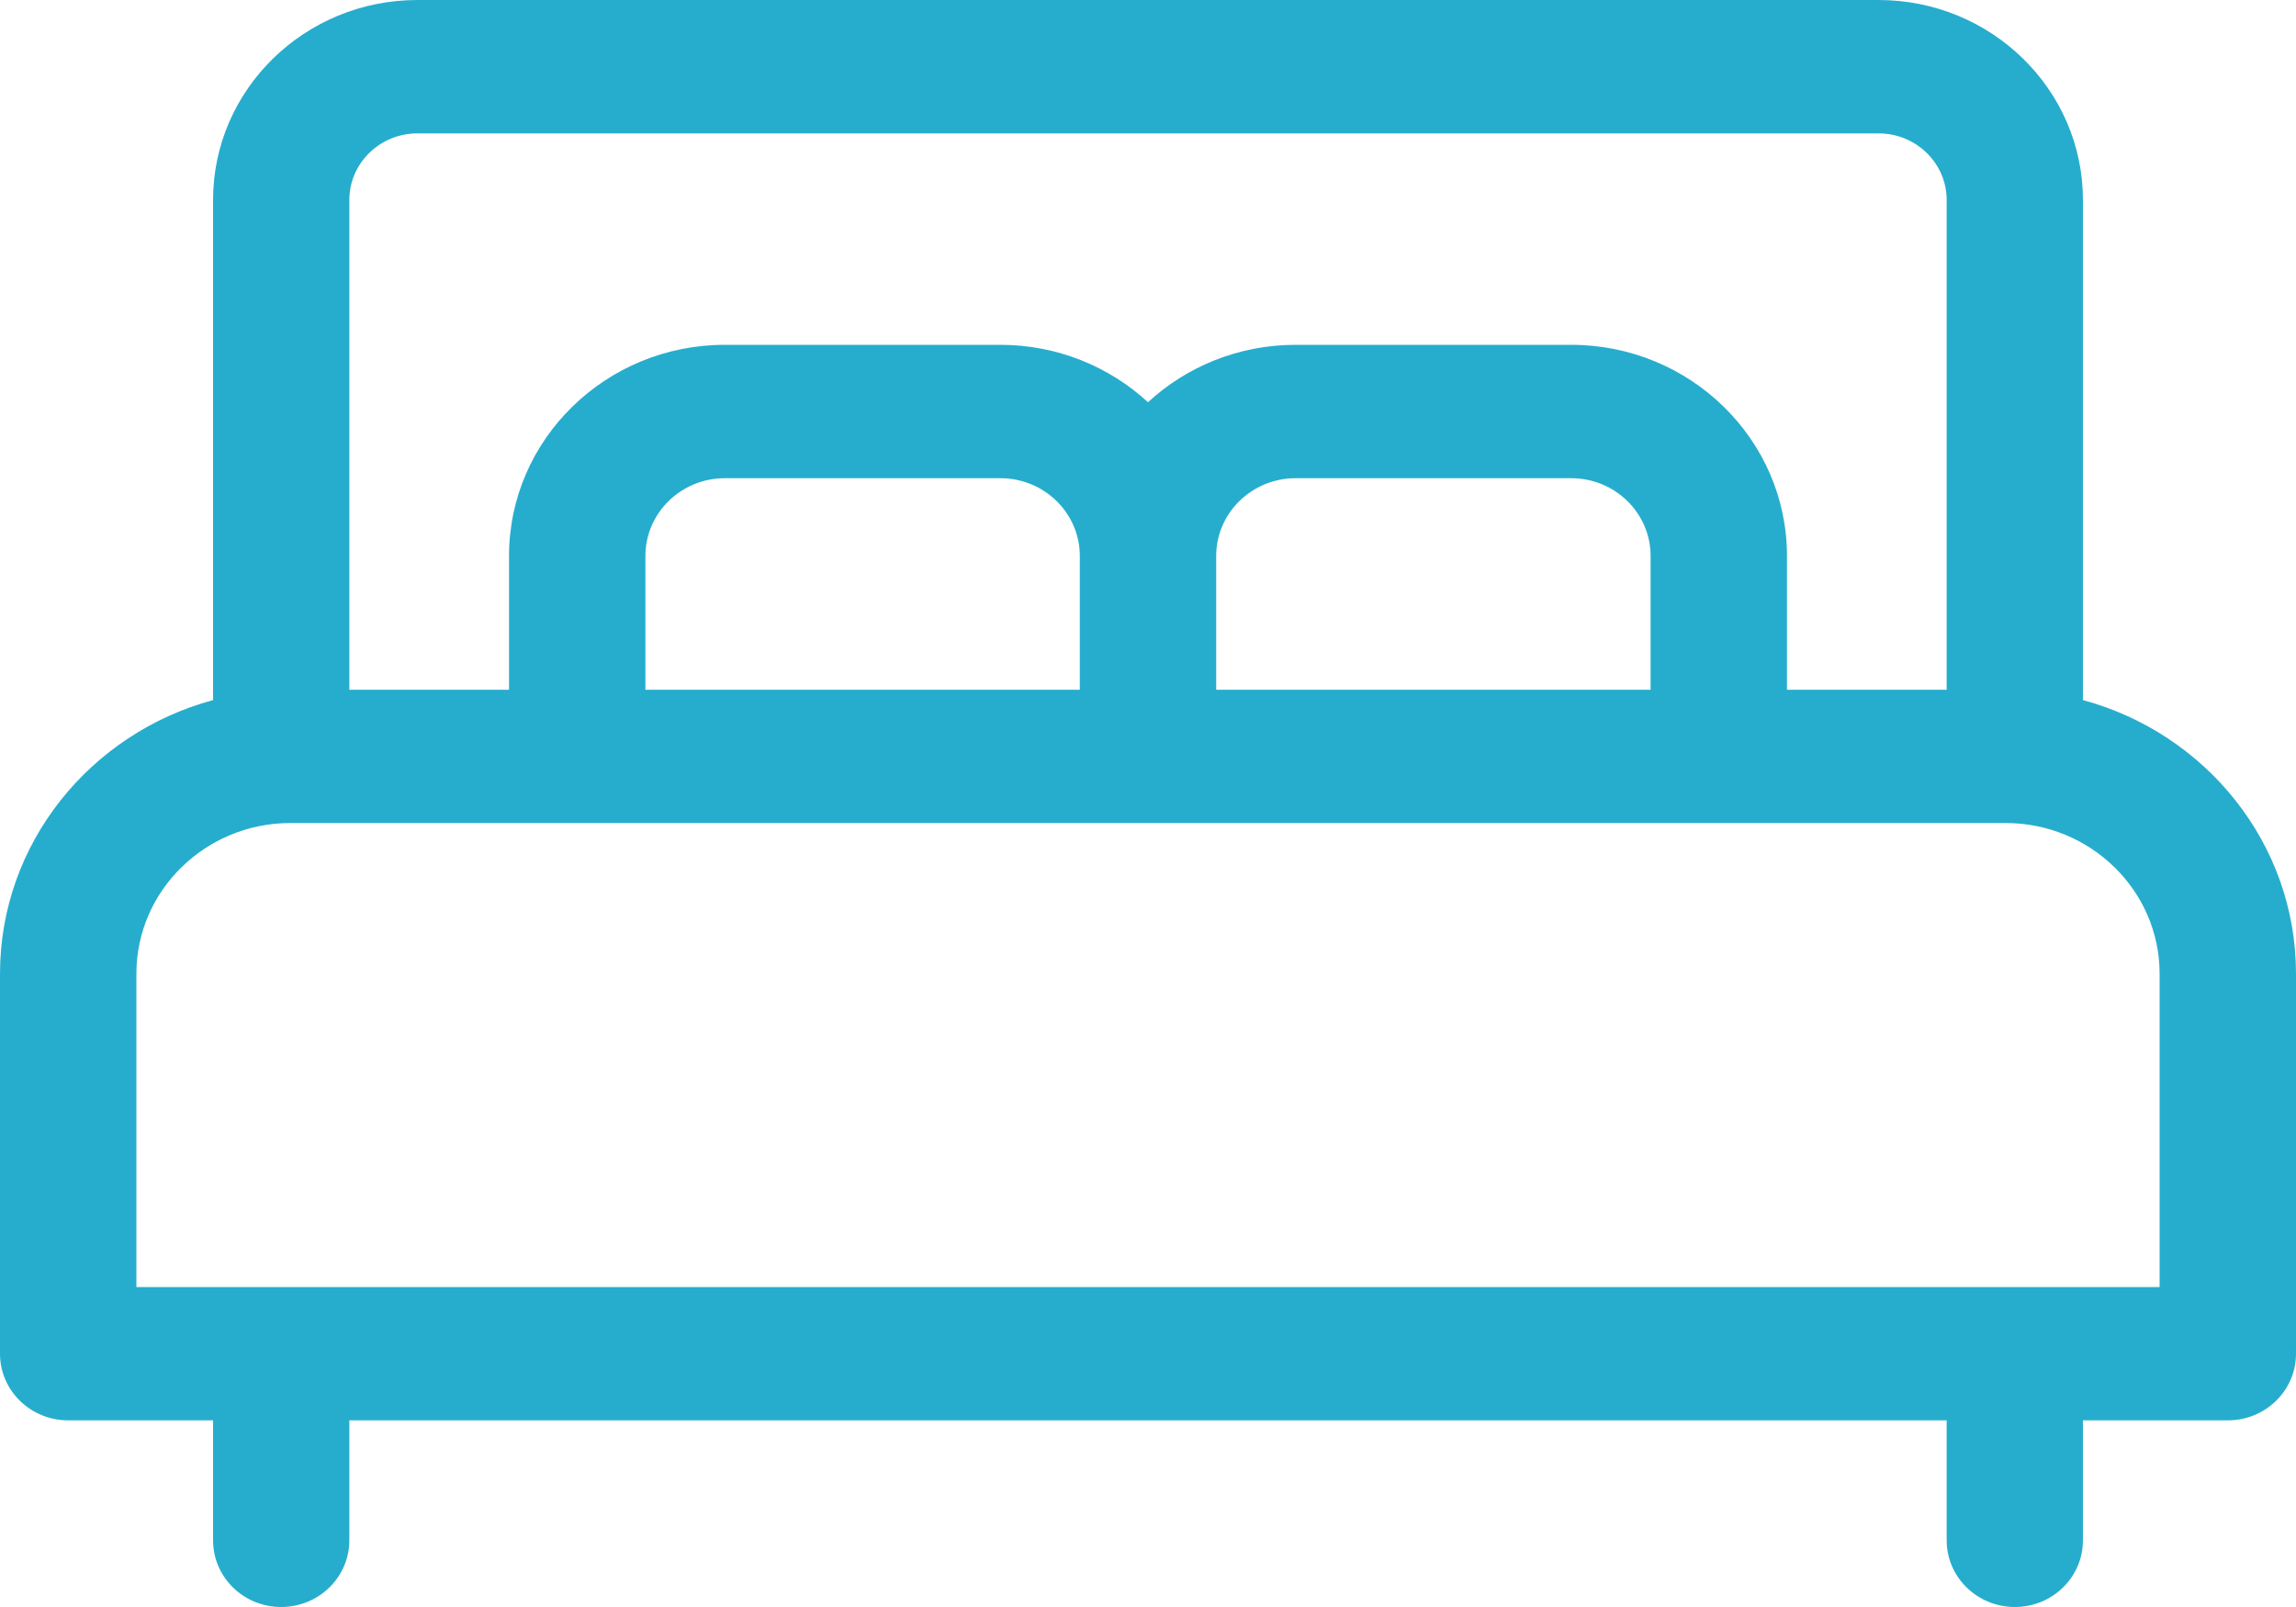 <?xml version="1.0" encoding="UTF-8"?>
<svg width="20px" height="14px" viewBox="0 0 20 14" version="1.1" xmlns="http://www.w3.org/2000/svg" xmlns:xlink="http://www.w3.org/1999/xlink">
    <title>bed copy 2</title>
    <g id="Page-1" stroke="none" stroke-width="1" fill="none" fill-rule="evenodd">
        <g id="residential" transform="translate(-986, -1500)" fill="#26ADCD" fill-rule="nonzero">
            <g id="bed-copy-2" transform="translate(986, 1500)">
                <path d="M18.144,6.099 L18.144,1.742 C18.144,0.781 17.346,0 16.364,0 L3.636,0 C2.654,0 1.856,0.781 1.856,1.742 L1.856,6.099 C0.787,6.388 0,7.347 0,8.483 L0,11.794 C0,12.114 0.266,12.374 0.594,12.374 L1.856,12.374 L1.856,13.419 C1.856,13.74 2.121,14 2.449,14 C2.777,14 3.043,13.74 3.043,13.419 L3.043,12.374 L16.957,12.374 L16.957,13.419 C16.957,13.74 17.223,14 17.551,14 C17.879,14 18.144,13.74 18.144,13.419 L18.144,12.374 L19.406,12.374 C19.734,12.374 20,12.114 20,11.794 L20,8.483 C20,7.347 19.213,6.388 18.144,6.099 Z M3.043,1.742 C3.043,1.422 3.309,1.162 3.636,1.162 L16.364,1.162 C16.691,1.162 16.957,1.422 16.957,1.742 L16.957,6.009 L15.566,6.009 L15.566,4.843 C15.566,3.829 14.723,3.004 13.686,3.004 L11.286,3.004 C10.789,3.004 10.336,3.194 10,3.504 C9.664,3.195 9.211,3.004 8.714,3.004 L6.314,3.004 C5.277,3.004 4.434,3.829 4.434,4.843 L4.434,6.009 L3.043,6.009 L3.043,1.742 Z M14.378,4.843 L14.378,6.009 L10.594,6.009 L10.594,4.843 C10.594,4.47 10.904,4.166 11.286,4.166 L13.686,4.166 C14.068,4.166 14.378,4.47 14.378,4.843 Z M9.406,4.843 L9.406,6.009 L5.622,6.009 L5.622,4.843 C5.622,4.47 5.932,4.166 6.314,4.166 L8.714,4.166 C9.096,4.166 9.406,4.47 9.406,4.843 Z M18.812,11.213 L1.188,11.213 L1.188,8.483 C1.188,7.759 1.79,7.17 2.53,7.17 L17.47,7.17 C18.21,7.17 18.812,7.759 18.812,8.483 L18.812,11.213 Z" id="Shape"></path>
            </g>
        </g>
    </g>
</svg>